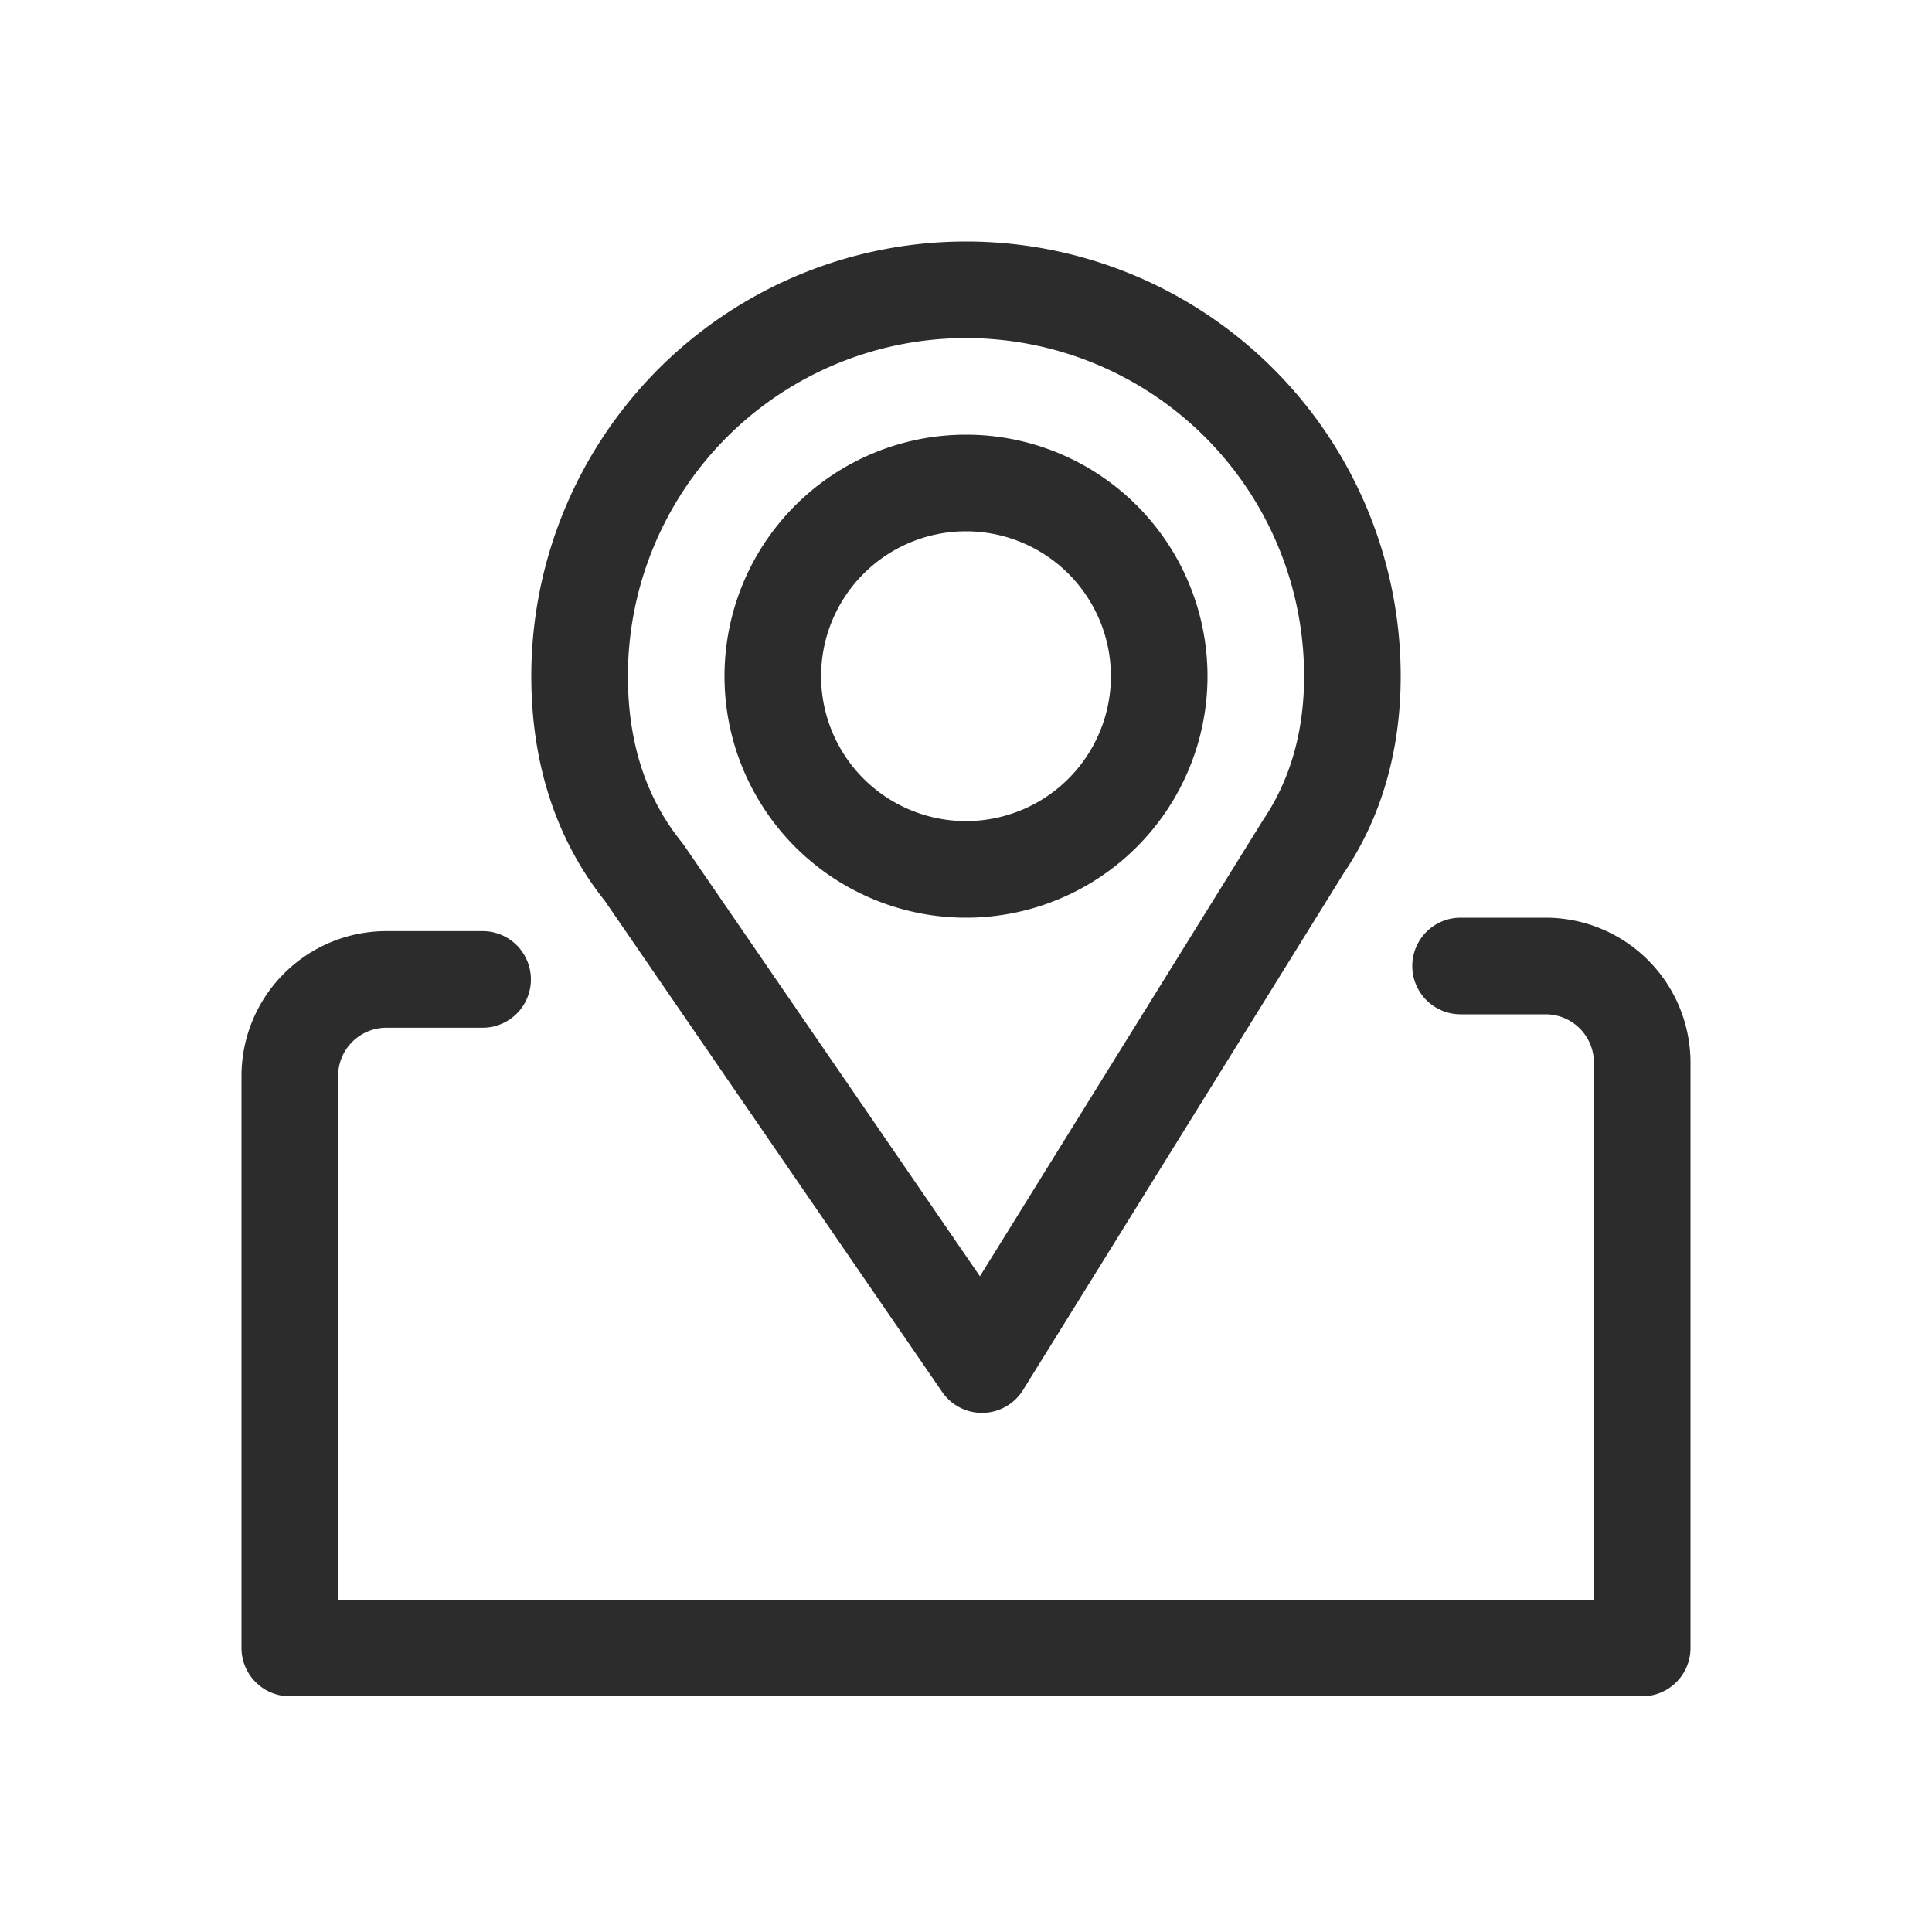 <?xml version="1.0" standalone="no"?><!DOCTYPE svg PUBLIC "-//W3C//DTD SVG 1.1//EN" "http://www.w3.org/Graphics/SVG/1.1/DTD/svg11.dtd"><svg t="1752725361969" class="icon" viewBox="0 0 1024 1024" version="1.1" xmlns="http://www.w3.org/2000/svg" p-id="25478" xmlns:xlink="http://www.w3.org/1999/xlink" width="200" height="200"><path d="M844.8 847.872V563.2a25.6 25.6 0 0 0-25.6-25.6h-45.056a25.6 25.6 0 1 1 0-51.2H819.2a76.8 76.8 0 0 1 76.8 76.8v310.272a25.6 25.6 0 0 1-25.6 25.6H153.6a25.6 25.6 0 0 1-25.6-25.6v-303.155a76.8 76.8 0 0 1 76.8-76.8h50.995a25.6 25.6 0 0 1 0 51.2H204.8a25.6 25.6 0 0 0-25.6 25.6v277.555h665.6z" fill="#2c2c2c" p-id="25479"></path><path d="M519.373 676.454l150.016-241.715c14.285-21.094 21.811-46.592 21.811-76.339a179.2 179.2 0 0 0-358.4 0c0 35.482 9.83 64.768 28.262 87.654l1.178 1.536 157.133 228.864zM281.6 358.4a230.4 230.4 0 0 1 460.8 0c0 39.834-10.496 75.264-30.054 104.192L542.208 736.768a25.6 25.6 0 0 1-42.854 0.973L320.512 477.389C294.912 445.286 281.6 404.941 281.6 358.4z" fill="#2c2c2c" p-id="25480"></path><path d="M512 486.4a128 128 0 1 1 0-256 128 128 0 0 1 0 256z m0-51.2a76.8 76.8 0 1 0 0-153.6 76.8 76.8 0 0 0 0 153.6z" fill="#2c2c2c" p-id="25481"></path></svg>